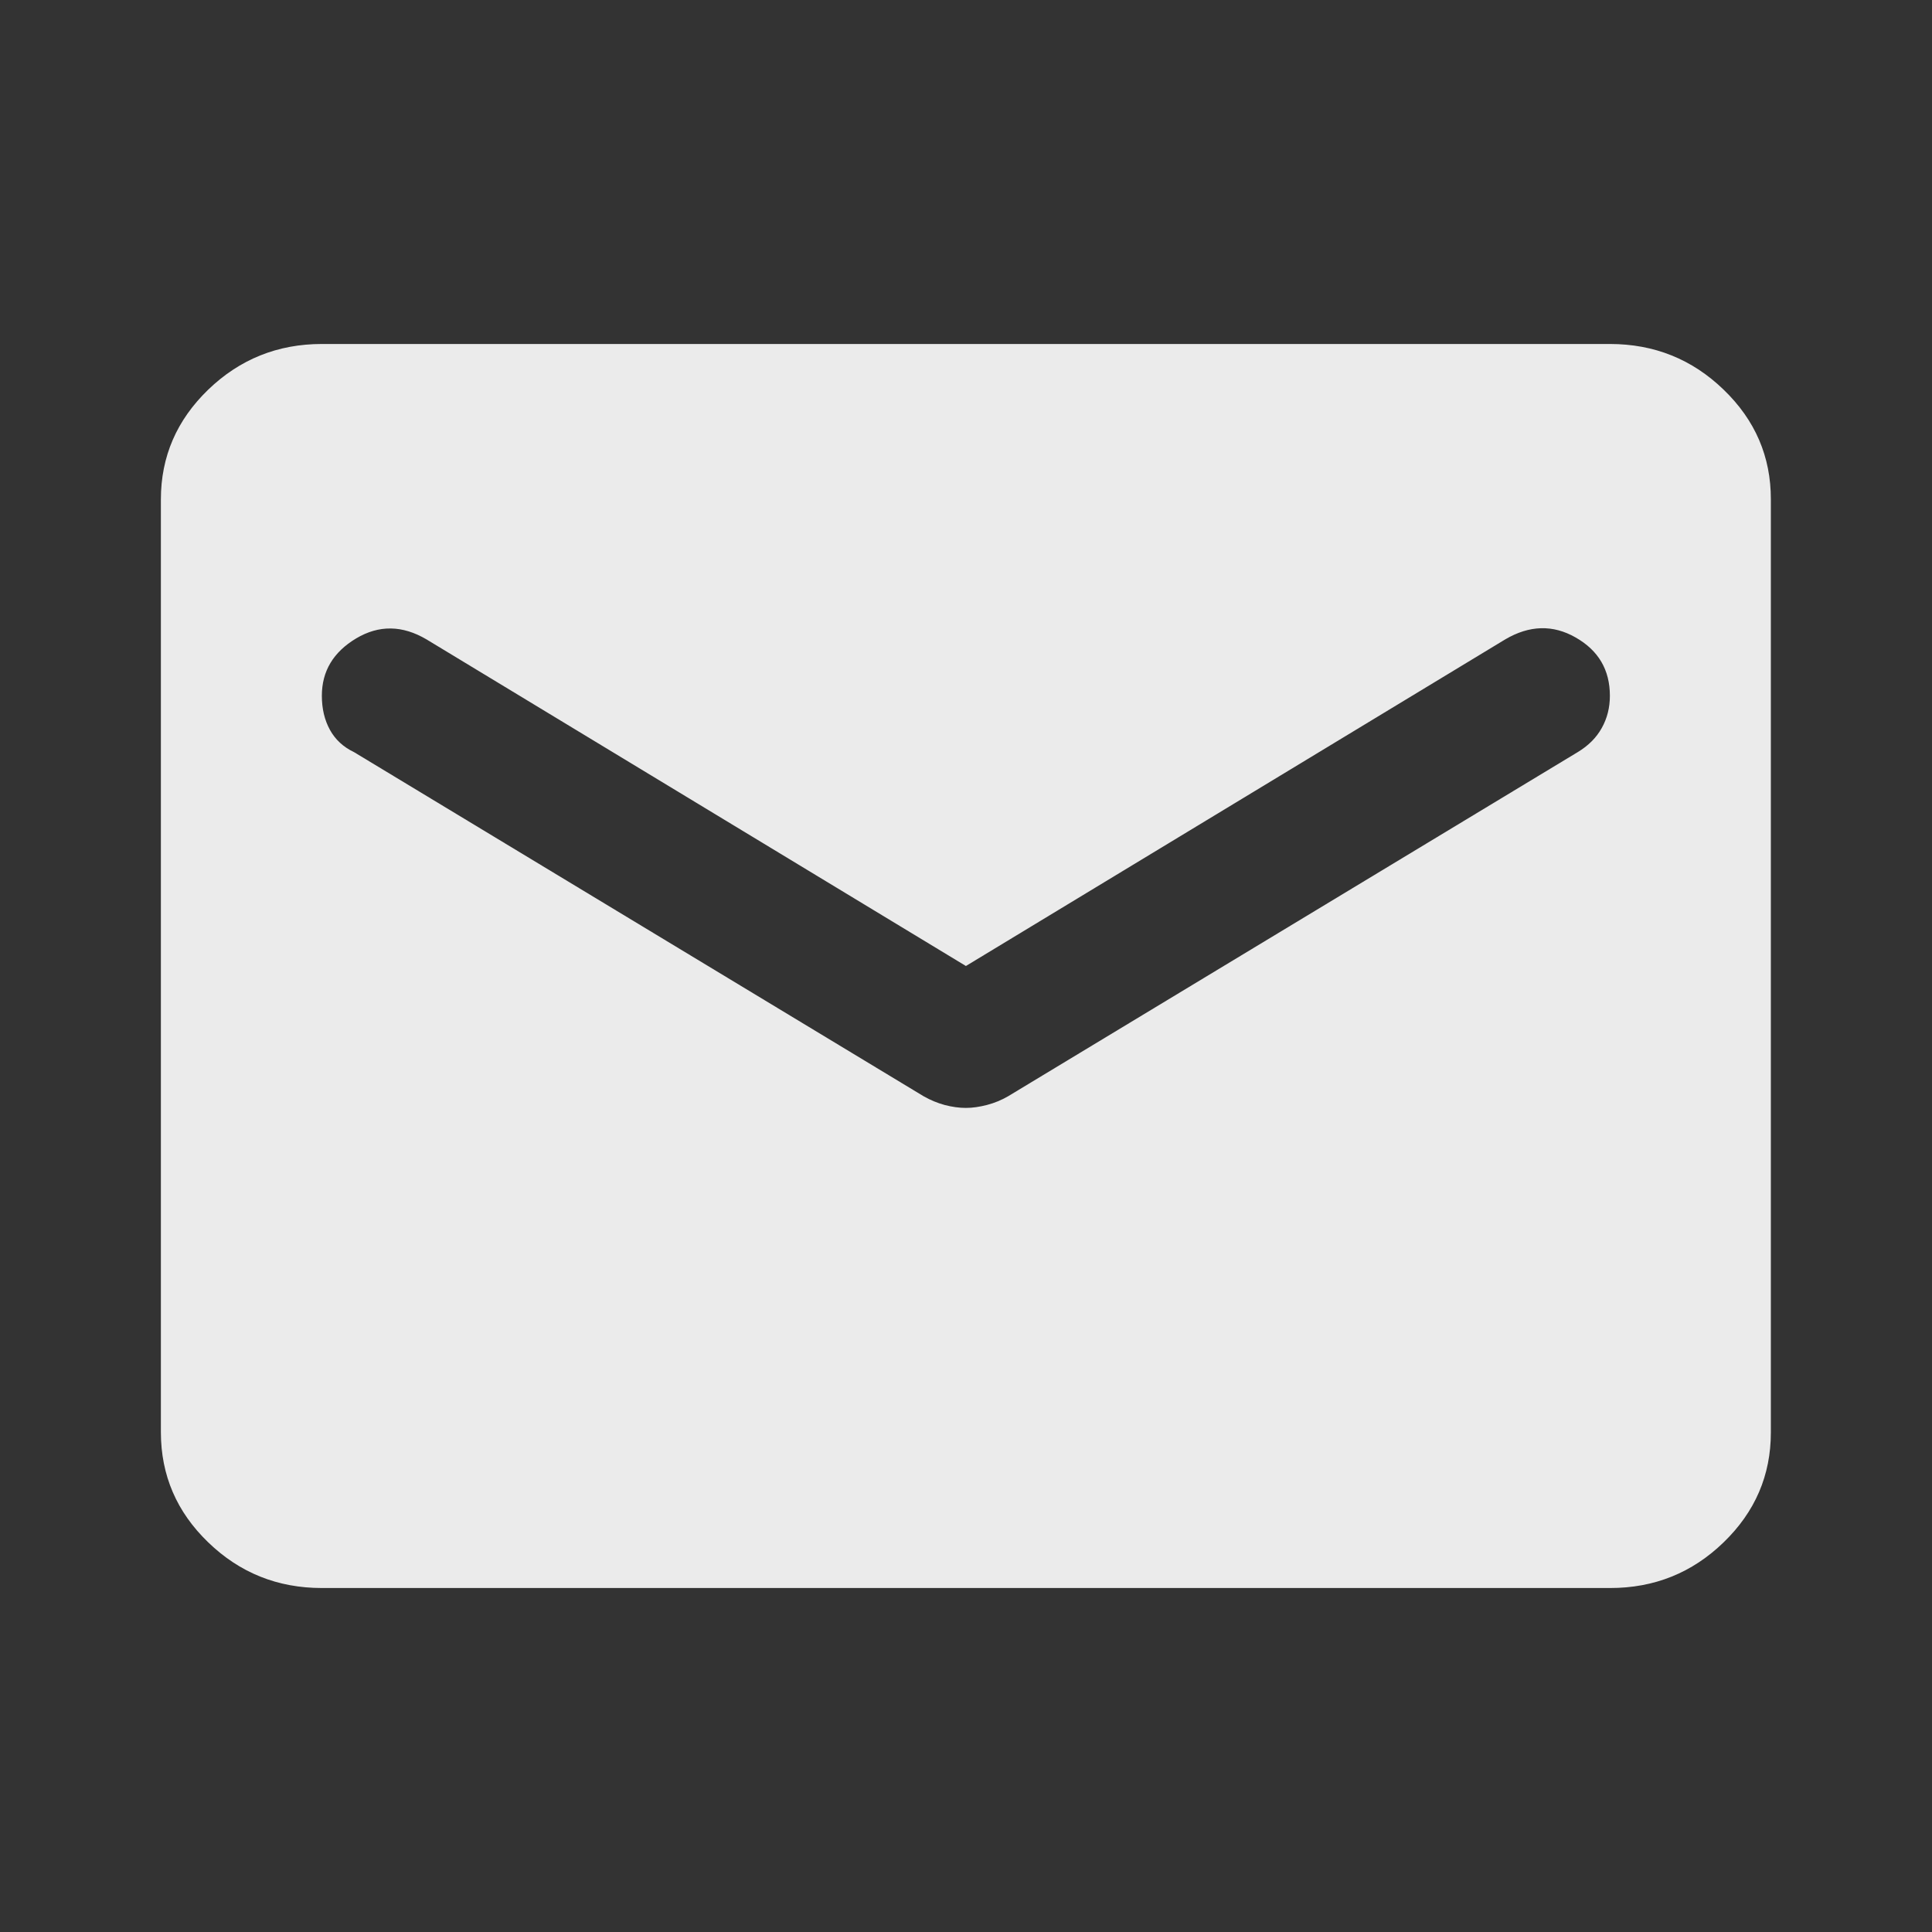 <svg width="22" height="22" viewBox="0 0 22 22" fill="none" xmlns="http://www.w3.org/2000/svg">
<rect x="0" y="0" width="22" height="22" fill="#333333" stroke="none"/>
<path d="M3.665 18.083C3.161 18.083 2.73 17.91 2.371 17.563C2.012 17.217 1.833 16.8 1.832 16.312V5.687C1.832 5.2 2.012 4.784 2.371 4.437C2.73 4.091 3.162 3.917 3.665 3.917H18.332C18.836 3.917 19.268 4.09 19.627 4.437C19.987 4.784 20.166 5.201 20.165 5.687V16.312C20.165 16.799 19.986 17.216 19.627 17.563C19.269 17.91 18.837 18.084 18.332 18.083H3.665ZM10.999 12.616C11.075 12.616 11.155 12.604 11.24 12.582C11.324 12.56 11.404 12.527 11.48 12.483L17.965 8.565C18.088 8.491 18.179 8.399 18.24 8.289C18.302 8.178 18.332 8.056 18.332 7.923C18.332 7.628 18.202 7.407 17.942 7.259C17.683 7.111 17.415 7.119 17.14 7.281L10.999 11L4.857 7.281C4.582 7.119 4.315 7.115 4.055 7.27C3.795 7.426 3.665 7.643 3.665 7.923C3.665 8.071 3.696 8.2 3.757 8.311C3.818 8.422 3.91 8.507 4.032 8.565L10.517 12.483C10.594 12.527 10.674 12.56 10.758 12.583C10.843 12.605 10.923 12.616 10.999 12.616Z" fill="white" fill-opacity="0.9"/>
</svg>
